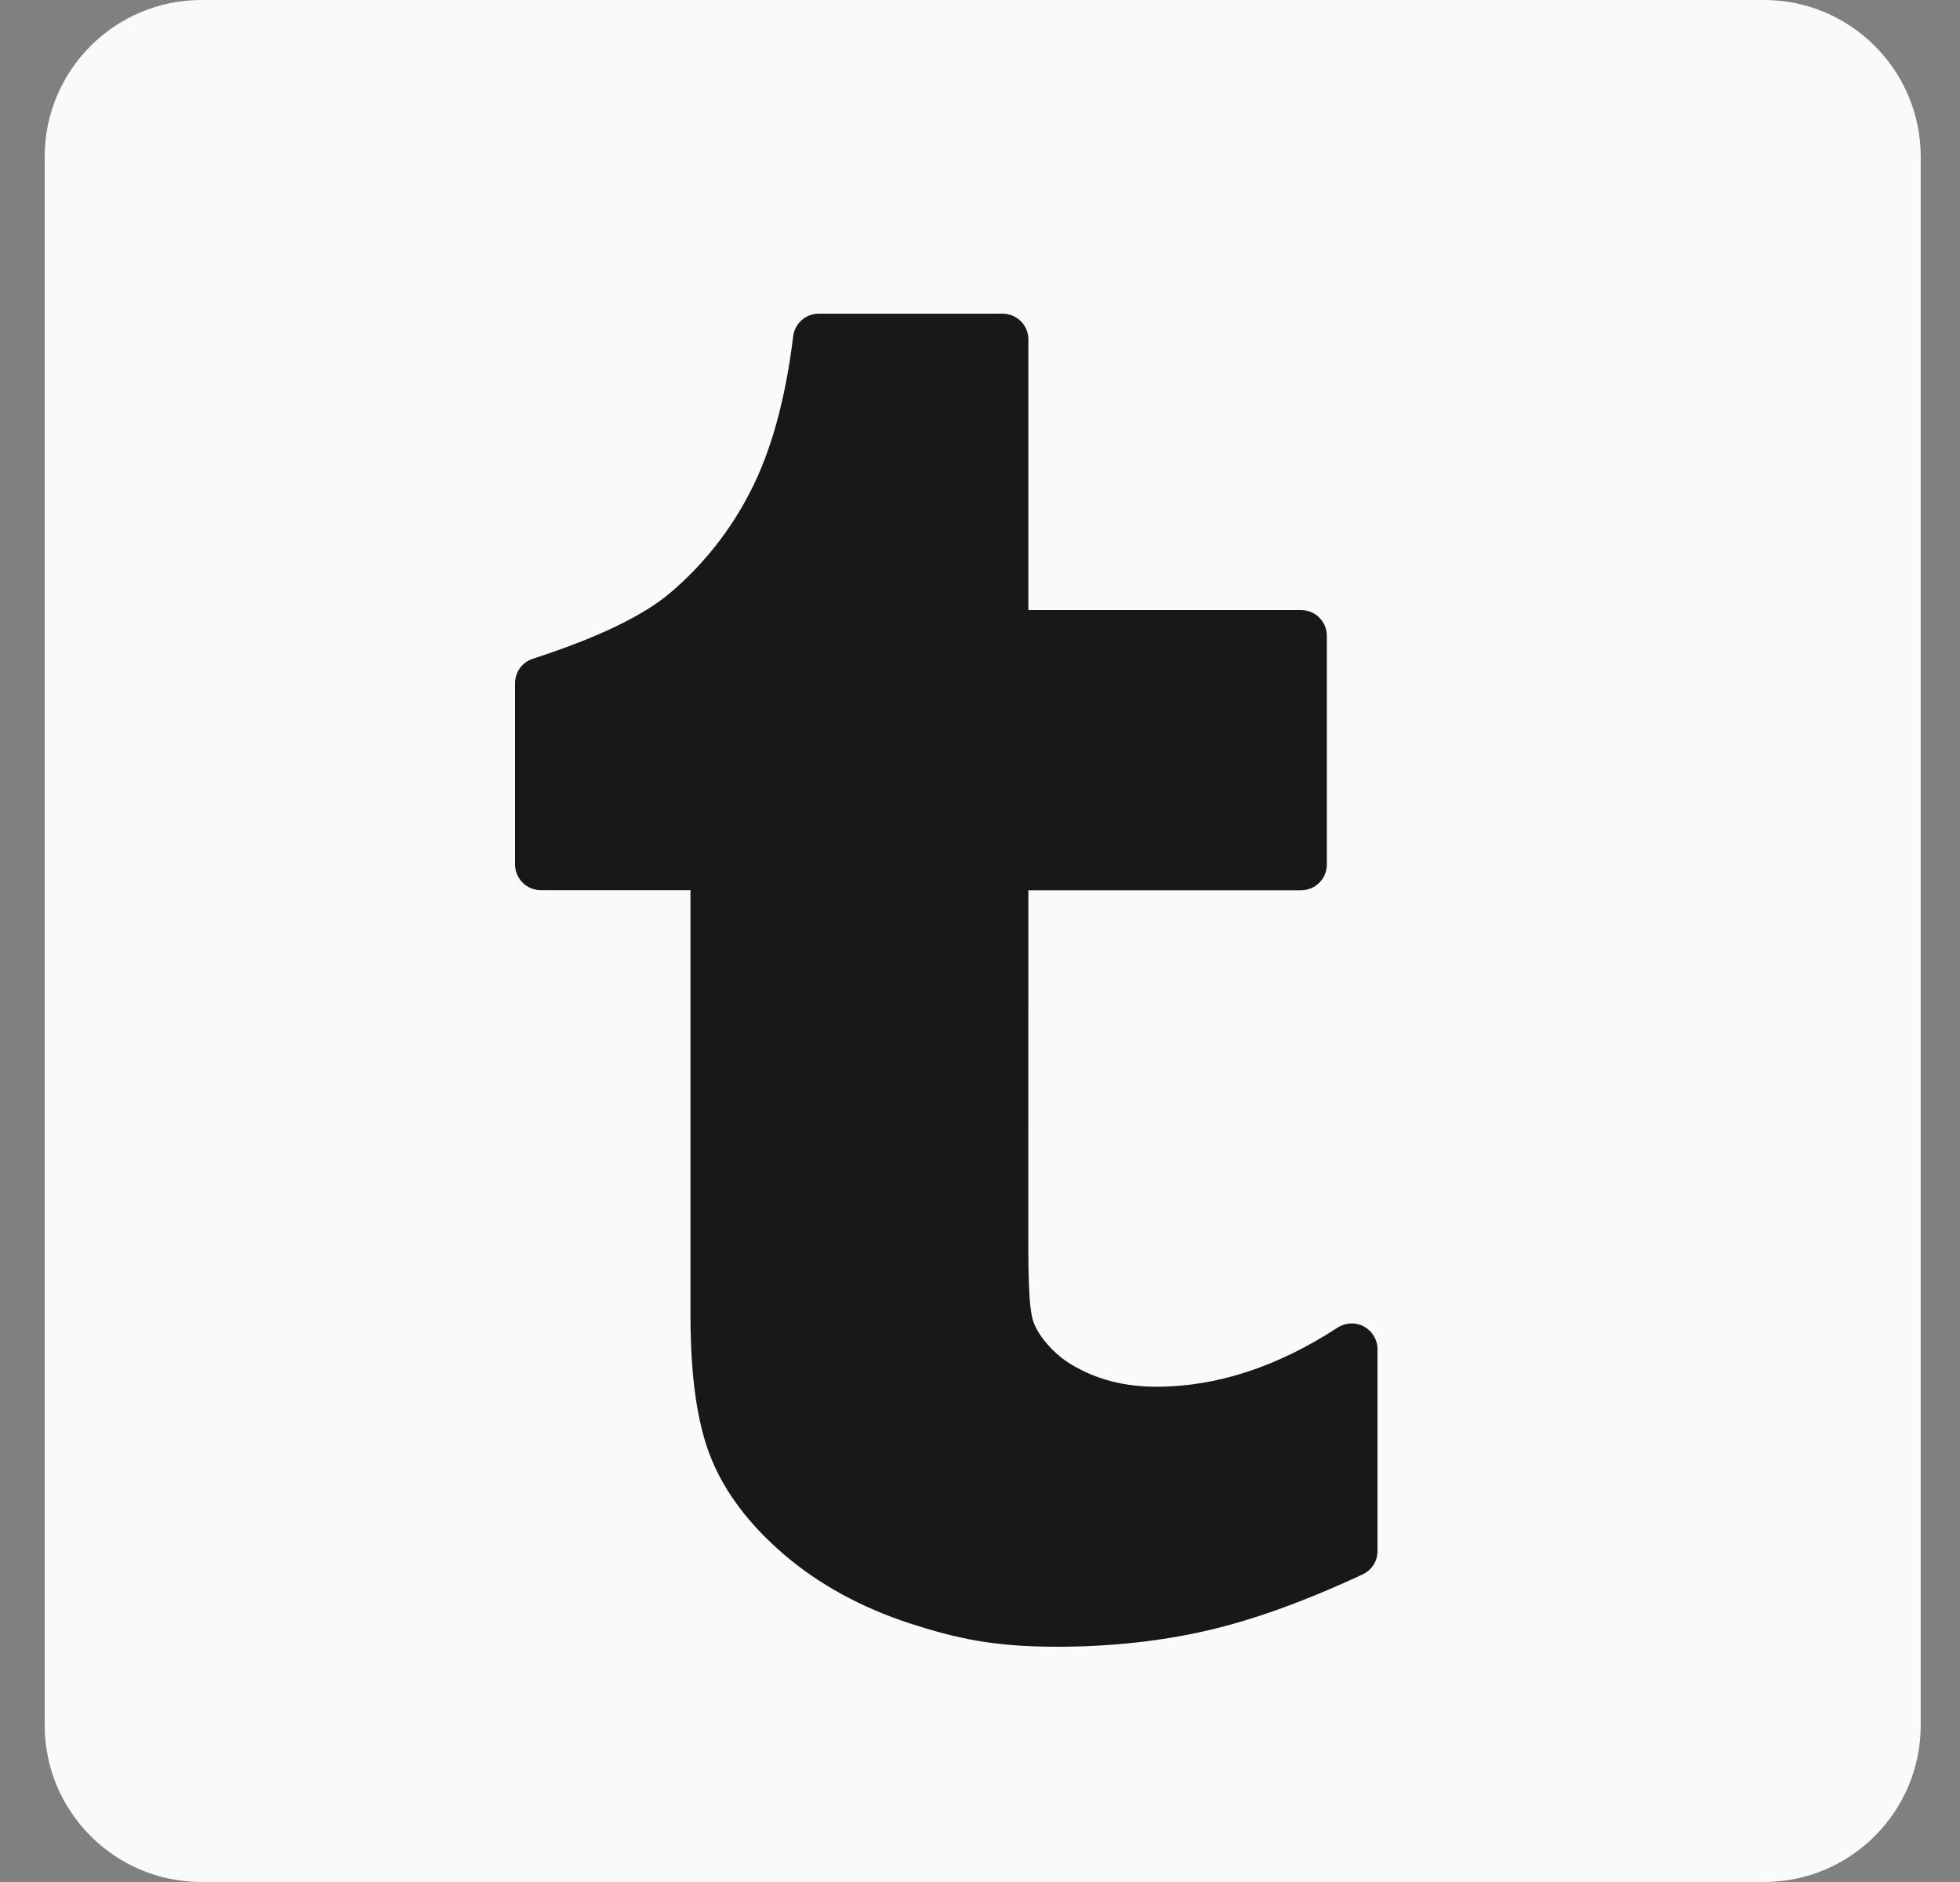 <svg width="25" height="24" viewBox="0 0 25 24" fill="none" xmlns="http://www.w3.org/2000/svg">
<rect x="0" y="0" width="25" height="24" fill="#808080" stroke="none"/>
<path d="M22.499 0H2.57C1.466 0 0.57 0.895 0.57 2V22C0.57 23.105 1.466 24 2.57 24H22.499C23.603 24 24.499 23.105 24.499 22V2C24.499 0.895 23.603 0 22.499 0Z" fill="#FAFAFA"/>
<path d="M17.397 16.916C17.291 16.859 17.161 16.865 17.06 16.931C16.294 17.43 15.518 17.684 14.753 17.684C14.342 17.684 13.988 17.593 13.671 17.404C13.456 17.278 13.256 17.056 13.184 16.864C13.115 16.681 13.115 16.189 13.116 15.508L13.117 11.353H16.595C16.777 11.353 16.924 11.206 16.924 11.026V8.107C16.924 7.926 16.777 7.78 16.595 7.78H13.117V4.327C13.117 4.146 12.969 4 12.787 4H10.444C10.278 4 10.138 4.123 10.117 4.288C10.02 5.087 9.837 5.751 9.574 6.262C9.318 6.765 8.971 7.203 8.543 7.565C8.2 7.855 7.613 8.136 6.798 8.4C6.662 8.443 6.57 8.569 6.57 8.71V11.026C6.57 11.206 6.718 11.352 6.9 11.352H8.807V16.758C8.807 17.554 8.892 18.153 9.068 18.59C9.246 19.034 9.563 19.451 10.01 19.832C10.449 20.206 10.984 20.498 11.601 20.701C12.2 20.895 12.676 21 13.48 21C14.159 21 14.806 20.93 15.404 20.792C15.992 20.656 16.657 20.415 17.381 20.077C17.497 20.023 17.57 19.908 17.57 19.782V17.204C17.57 17.084 17.504 16.974 17.397 16.917V16.916Z" fill="#18181B"/>
</svg>
